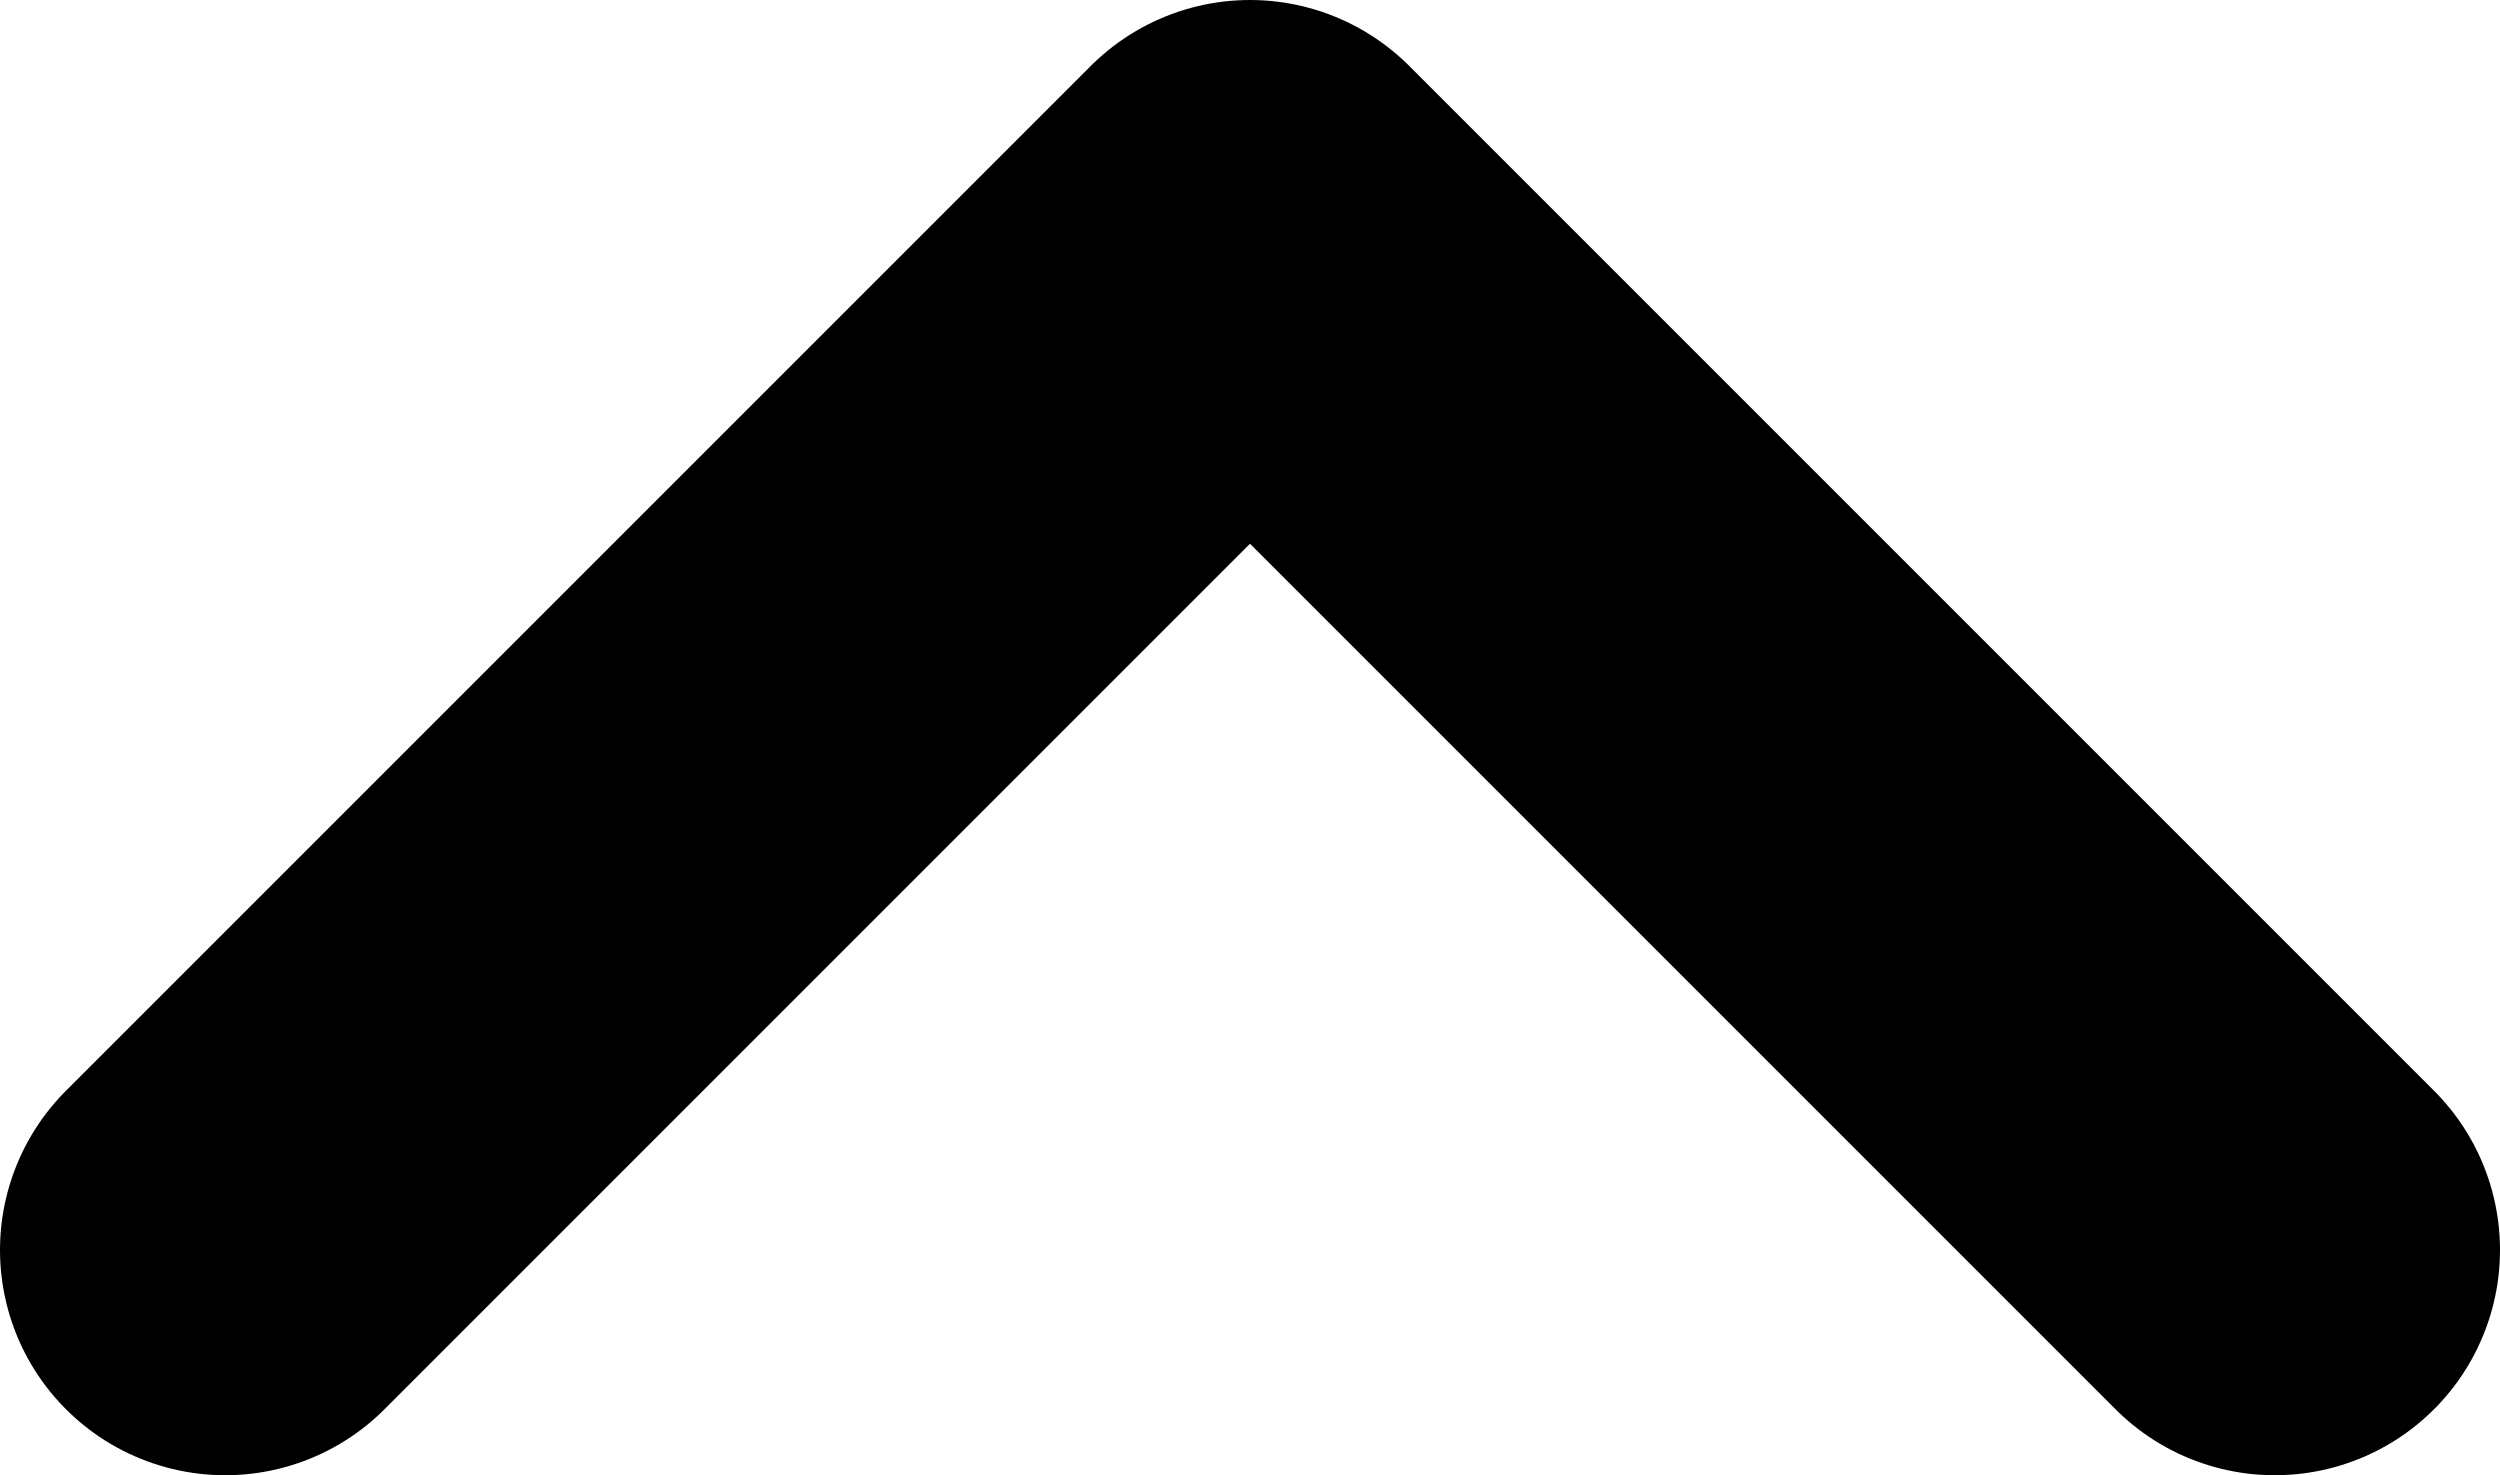 <svg id="Layer_1" data-name="Layer 1" xmlns="http://www.w3.org/2000/svg" viewBox="0 0 11.1 6.55"><defs><style>.cls-1{fill:none;stroke:#000;stroke-linecap:round;stroke-linejoin:round;stroke-width:2px;}</style></defs><title>mw-icon-arrow-up</title><path id="Path_183" data-name="Path 183" class="cls-1" d="M1325.3,335.05l4.55-4.55,4.55,4.55" transform="translate(-1324.3 -329.5)"/></svg>
